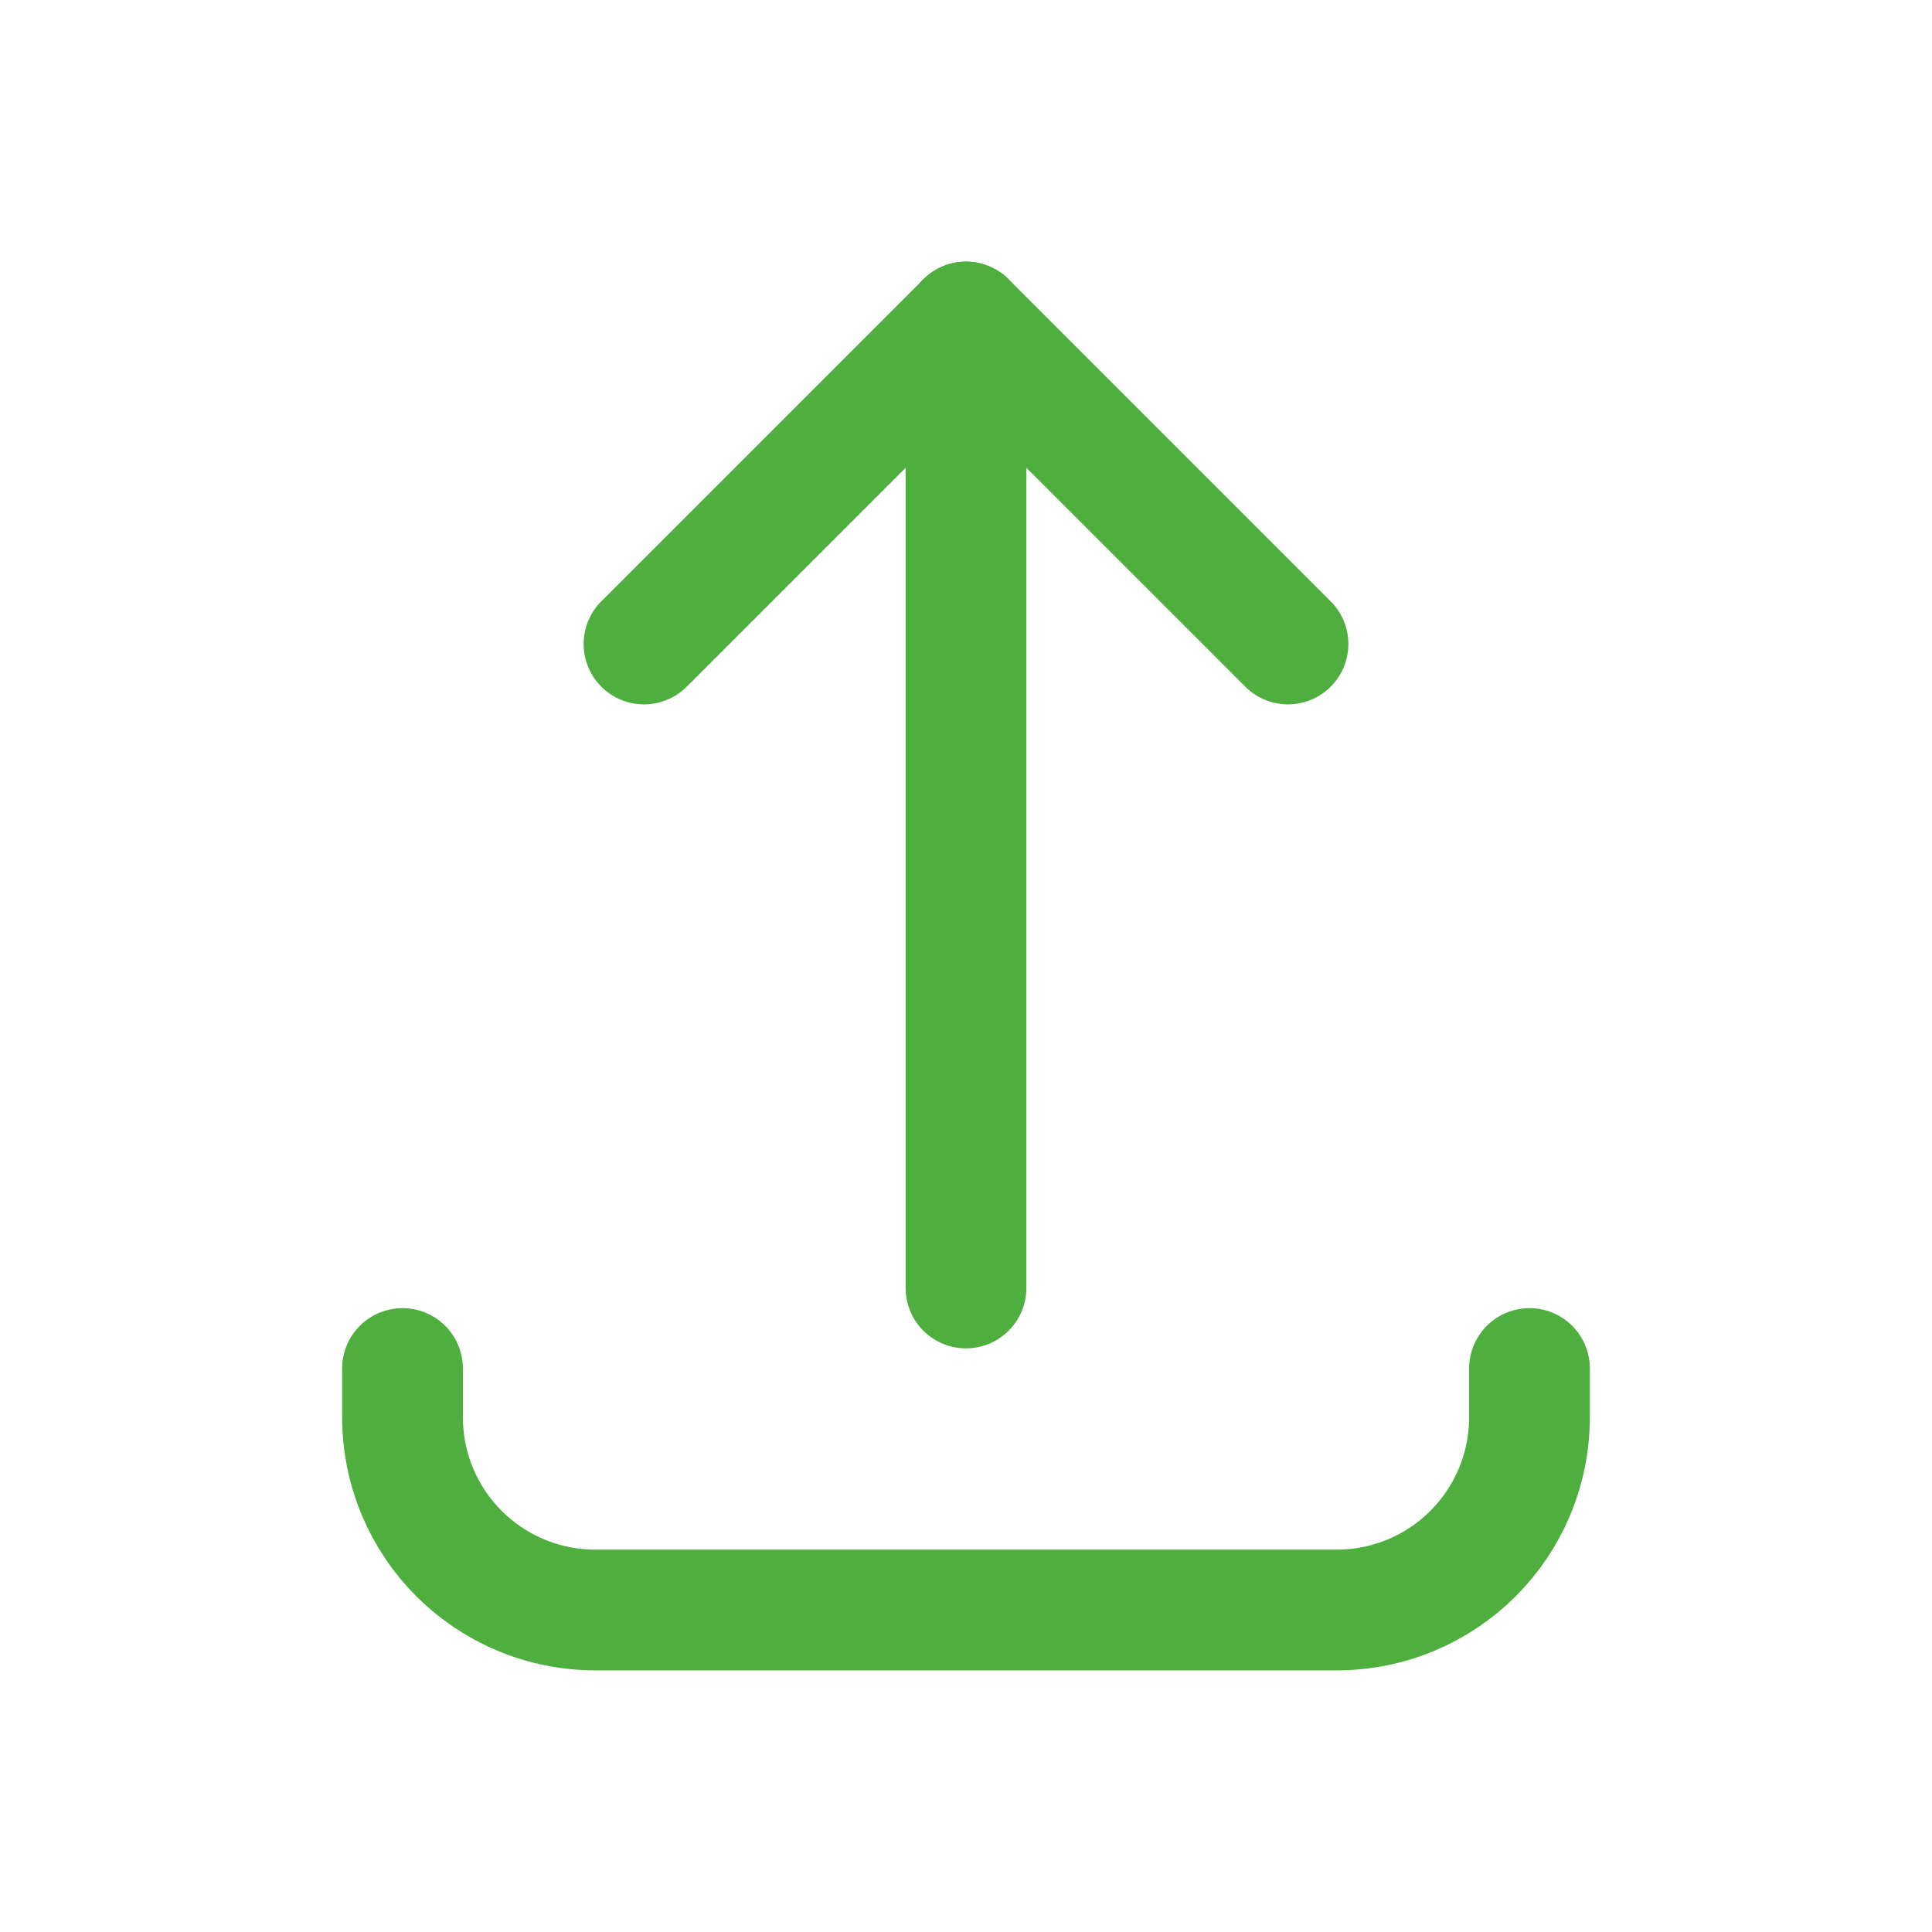 <?xml version="1.0" encoding="UTF-8"?><svg id="Layer_1" xmlns="http://www.w3.org/2000/svg" viewBox="0 0 800 800"><defs><style>.cls-1{stroke-miterlimit:333.33;}.cls-1,.cls-2{fill:none;stroke:#4eaf3f;stroke-linecap:round;stroke-width:50px;}.cls-2{stroke-linejoin:round;}</style></defs><path class="cls-2" d="M266.67,266.67l133.33-133.33,133.33,133.33"/><path class="cls-1" d="M400,133.33v400M633.33,566.67v20c0,44.33-35.67,80-80,80H246.67c-44.33,0-80-35.67-80-80v-20"/></svg>